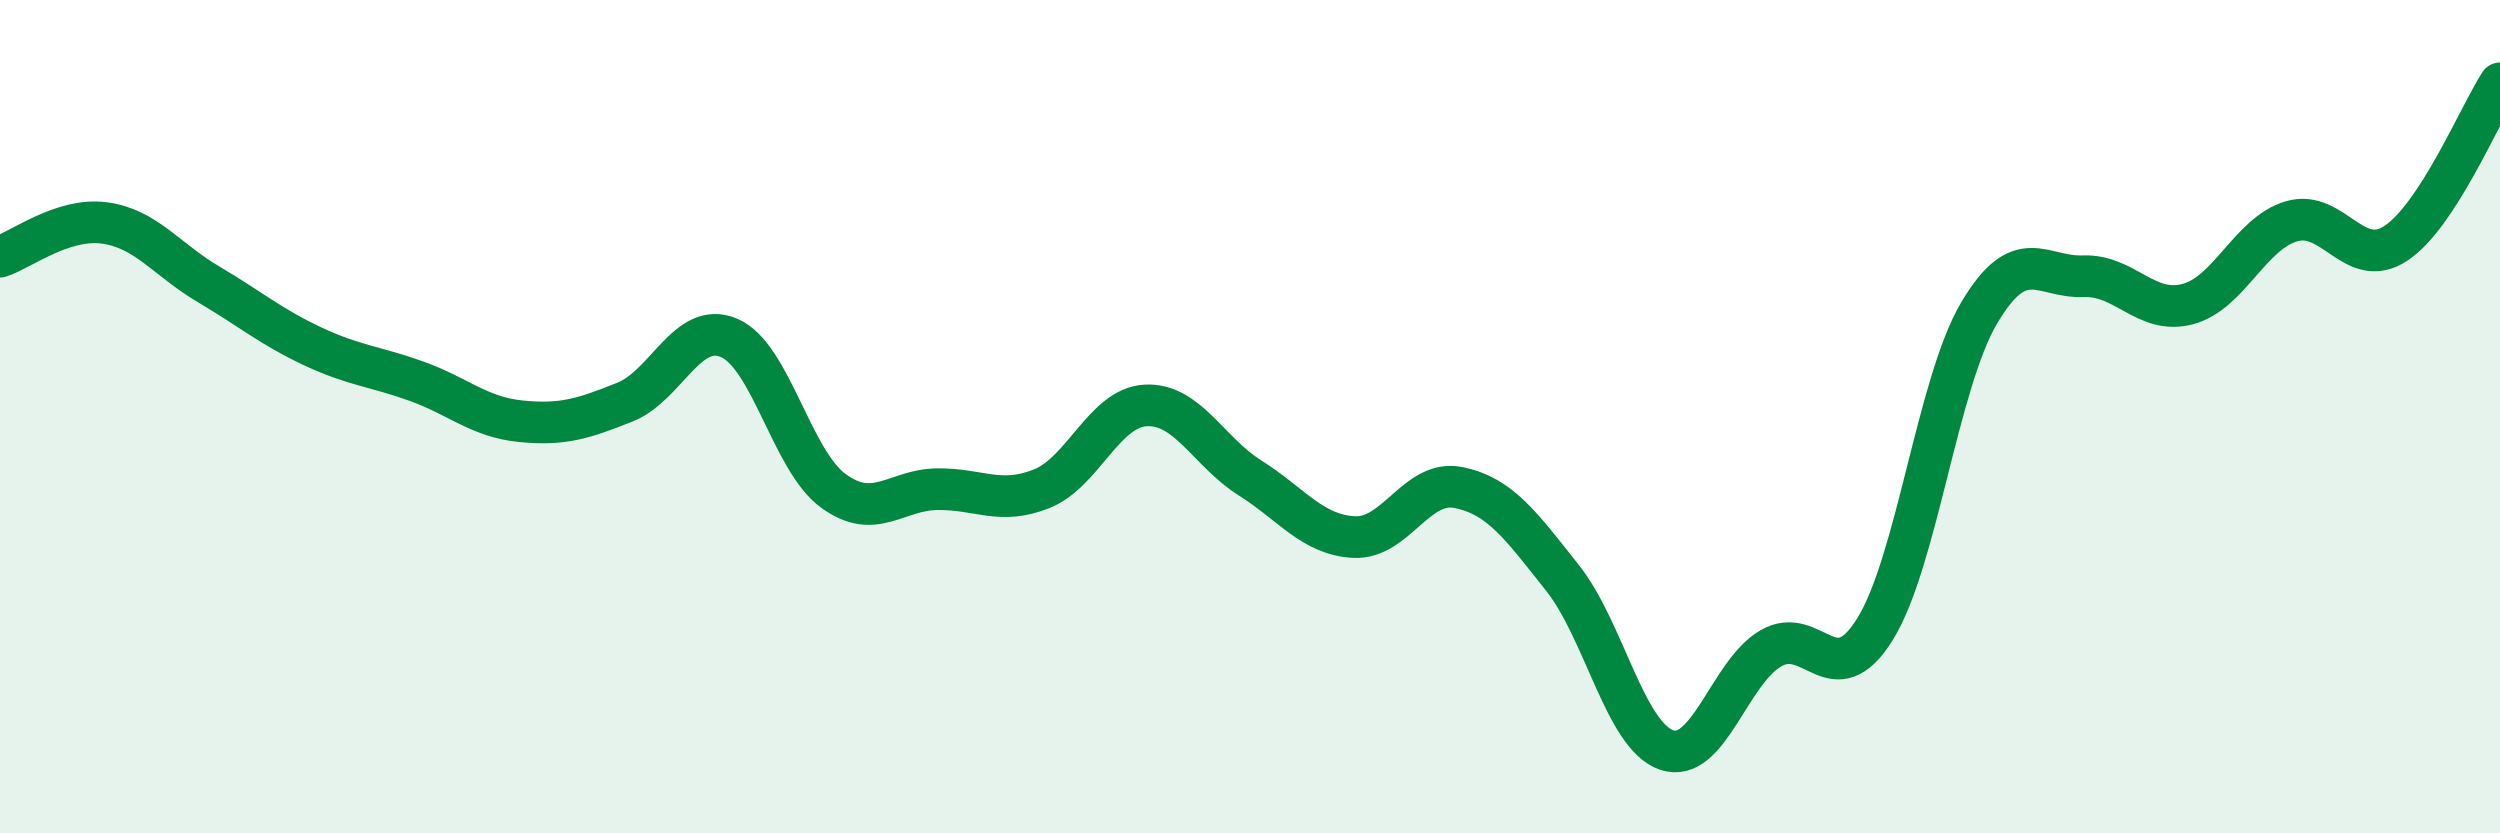 
    <svg width="60" height="20" viewBox="0 0 60 20" xmlns="http://www.w3.org/2000/svg">
      <path
        d="M 0,6.16 C 0.5,6 1.5,5.22 2.5,5.35 C 3.5,5.48 4,6.23 5,6.82 C 6,7.41 6.5,7.84 7.5,8.31 C 8.5,8.78 9,8.79 10,9.15 C 11,9.51 11.5,10.01 12.5,10.11 C 13.5,10.21 14,10.05 15,9.65 C 16,9.25 16.5,7.68 17.5,8.11 C 18.5,8.54 19,11.05 20,11.78 C 21,12.51 21.5,11.75 22.5,11.74 C 23.5,11.73 24,12.13 25,11.73 C 26,11.33 26.5,9.78 27.5,9.73 C 28.5,9.68 29,10.84 30,11.47 C 31,12.1 31.5,12.84 32.5,12.89 C 33.5,12.94 34,11.5 35,11.7 C 36,11.9 36.5,12.61 37.5,13.87 C 38.5,15.13 39,17.66 40,18 C 41,18.34 41.5,16.14 42.5,15.56 C 43.5,14.98 44,16.71 45,15.1 C 46,13.49 46.5,9.2 47.5,7.51 C 48.5,5.82 49,6.67 50,6.63 C 51,6.59 51.5,7.56 52.5,7.3 C 53.5,7.04 54,5.6 55,5.31 C 56,5.02 56.5,6.5 57.5,5.84 C 58.5,5.18 59.5,2.77 60,2L60 20L0 20Z"
        fill="#008740"
        opacity="0.1"
        stroke-linecap="round"
        stroke-linejoin="round"
      />
      <path
        d="M 0,6.16 C 0.5,6 1.5,5.22 2.5,5.35 C 3.5,5.48 4,6.23 5,6.82 C 6,7.41 6.5,7.84 7.5,8.31 C 8.5,8.78 9,8.79 10,9.15 C 11,9.51 11.5,10.01 12.5,10.11 C 13.5,10.21 14,10.05 15,9.65 C 16,9.25 16.5,7.68 17.5,8.11 C 18.5,8.54 19,11.05 20,11.78 C 21,12.51 21.5,11.75 22.5,11.74 C 23.5,11.73 24,12.13 25,11.73 C 26,11.33 26.5,9.78 27.5,9.73 C 28.5,9.68 29,10.84 30,11.47 C 31,12.1 31.5,12.84 32.5,12.89 C 33.5,12.94 34,11.5 35,11.7 C 36,11.9 36.5,12.61 37.5,13.87 C 38.5,15.13 39,17.66 40,18 C 41,18.34 41.5,16.14 42.5,15.56 C 43.5,14.98 44,16.71 45,15.1 C 46,13.49 46.5,9.2 47.5,7.51 C 48.5,5.82 49,6.67 50,6.63 C 51,6.59 51.5,7.56 52.5,7.3 C 53.5,7.04 54,5.6 55,5.31 C 56,5.02 56.5,6.5 57.5,5.84 C 58.5,5.18 59.5,2.77 60,2"
        stroke="#008740"
        stroke-width="1"
        fill="none"
        stroke-linecap="round"
        stroke-linejoin="round"
      />
    </svg>
  